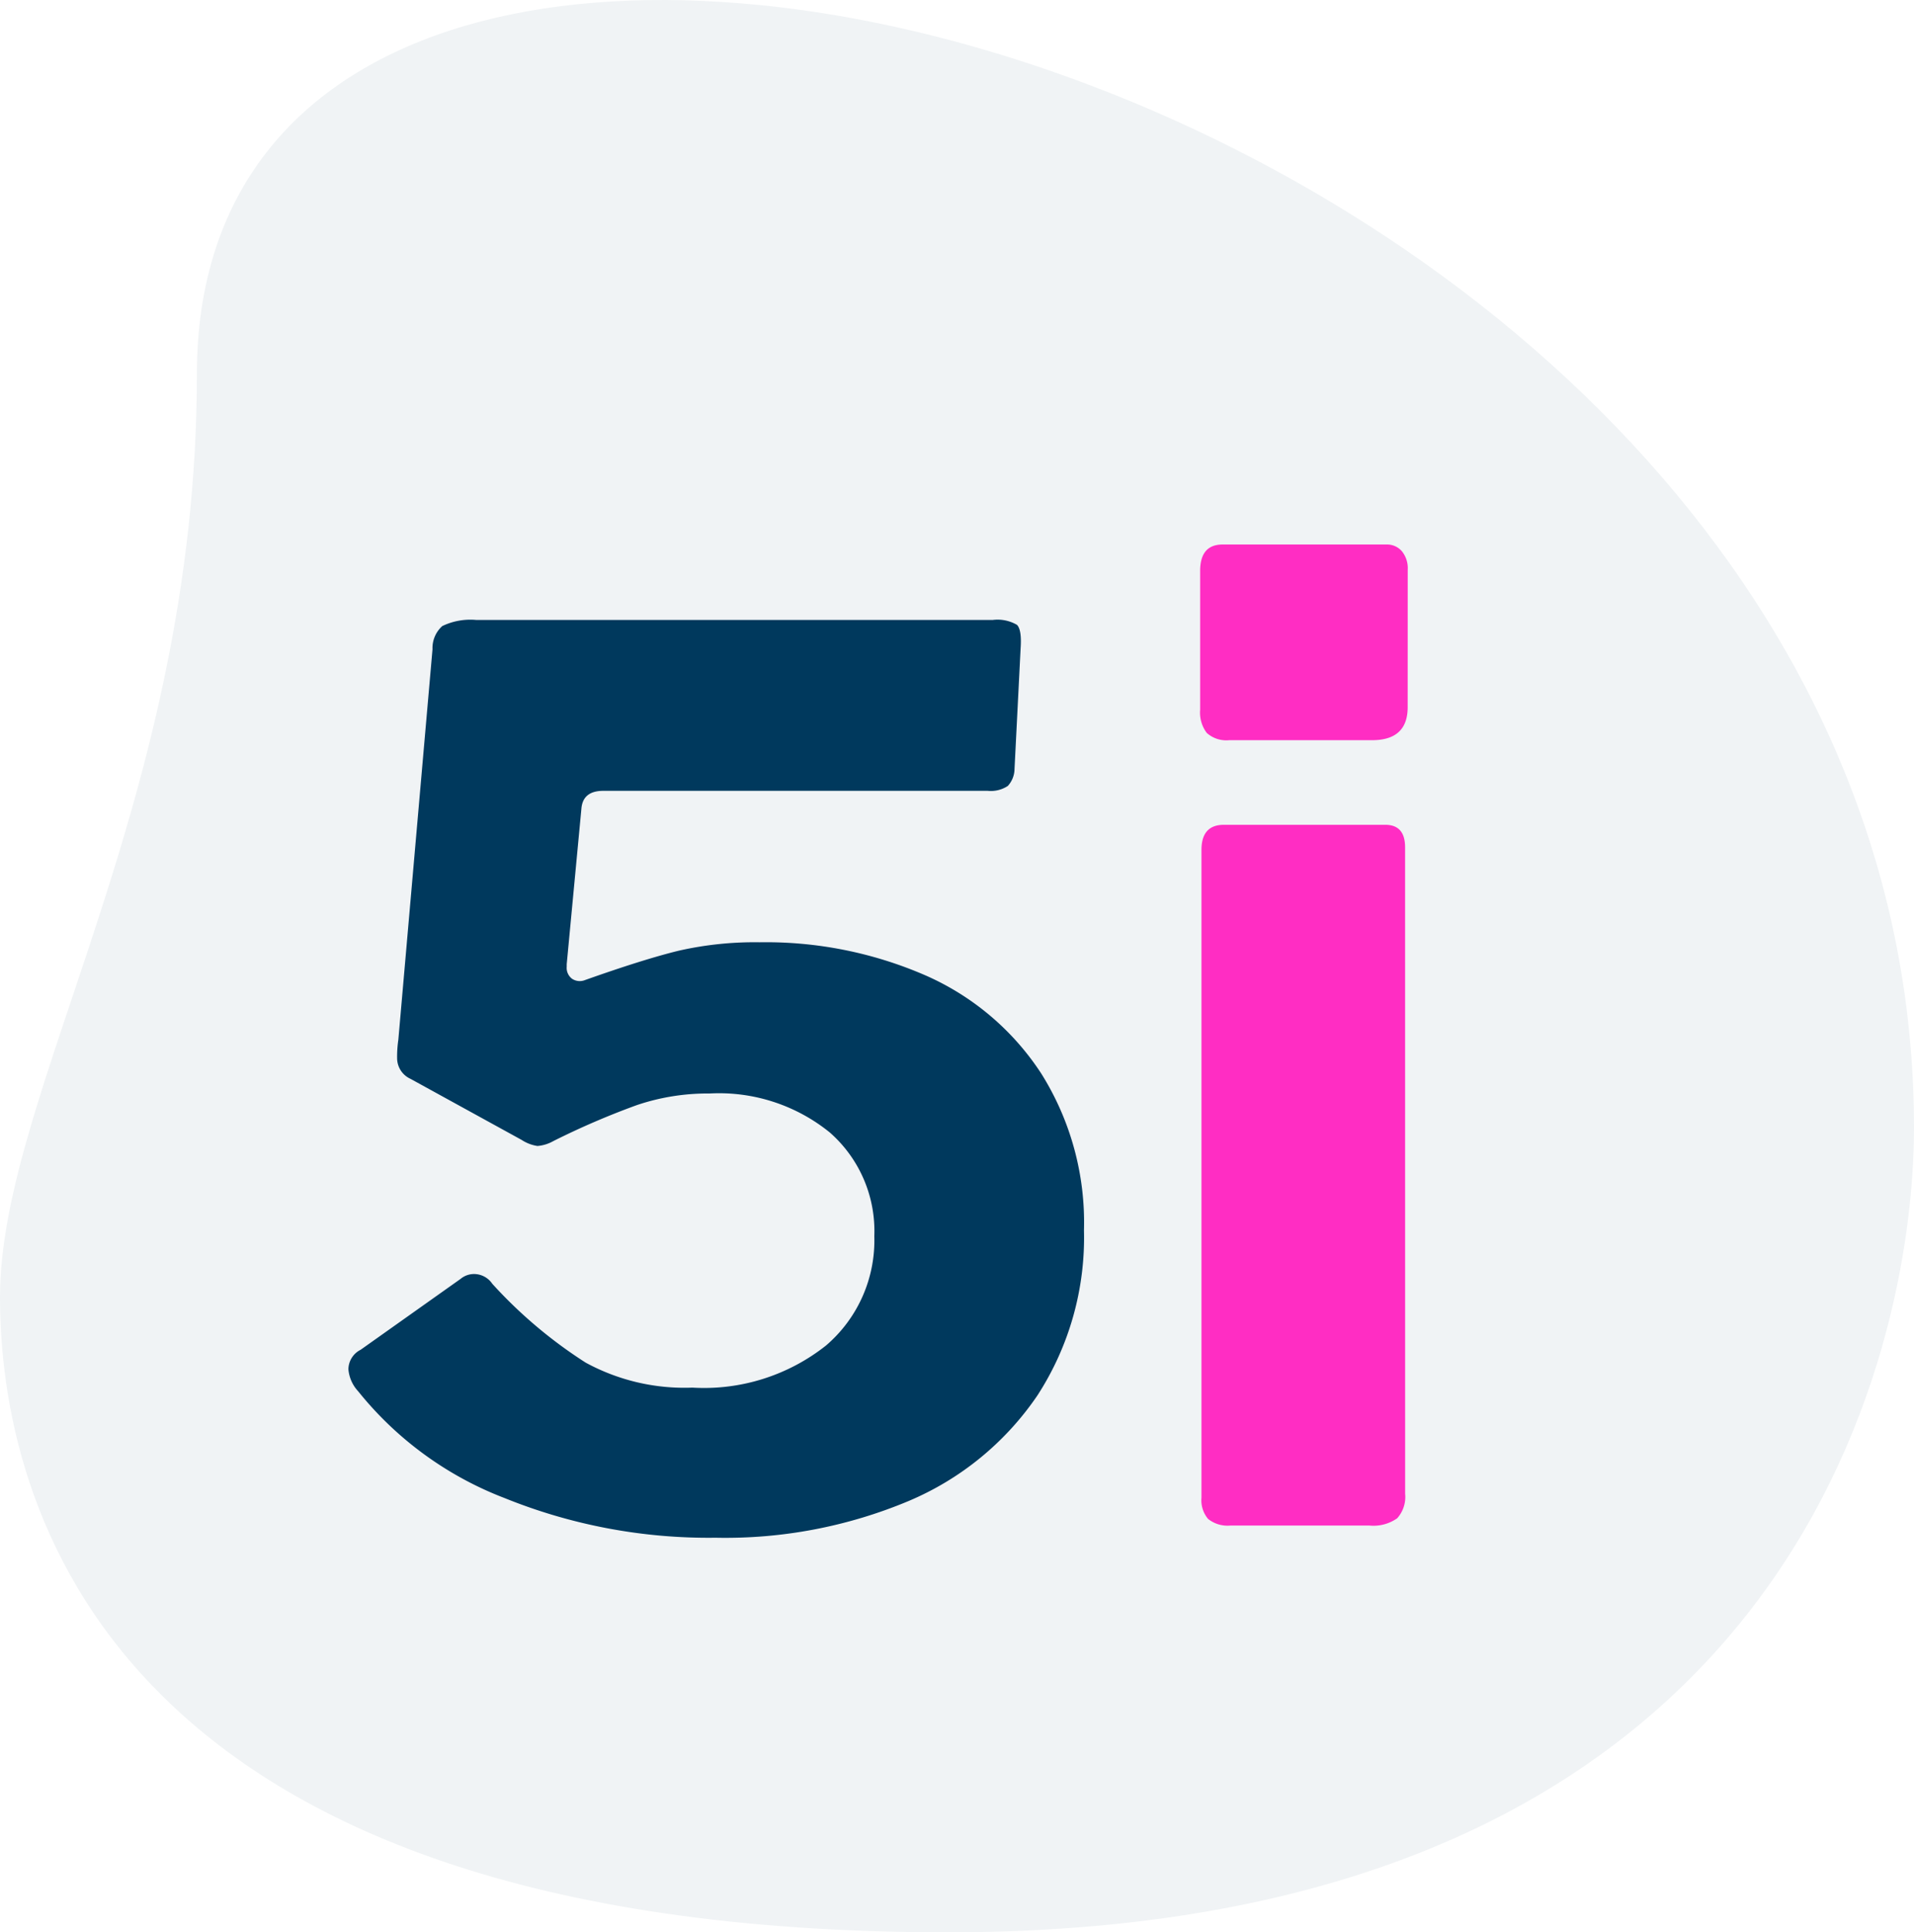 <svg xmlns="http://www.w3.org/2000/svg" width="75.294" height="76" viewBox="0 0 75.294 76">
  <g id="icon-5i" transform="translate(-1086.706 -540)">
    <path id="Path_680" data-name="Path 680" d="M8.329,17.013C8.329,33.745.584,45.234.584,53.3S4.726,78.29,37.87,78.29,75.878,55.512,75.878,46.644C75.88,5.12,8.329-12.617,8.329,17.013Z" transform="translate(1086.122 537.71)" fill="#00395d" opacity="0.06"/>
    <path id="Path_22215" data-name="Path 22215" d="M10.752-35.616a1.519,1.519,0,0,1,.96.192q.192.192.144.912l-.24,4.752a1.01,1.01,0,0,1-.264.672,1.217,1.217,0,0,1-.792.192H-4.56q-.816,0-.864.72L-6-22.08v.1a.534.534,0,0,0,.216.48.551.551,0,0,0,.5.048q2.3-.816,3.672-1.152a13.479,13.479,0,0,1,3.192-.336,15.745,15.745,0,0,1,6.528,1.3,10.447,10.447,0,0,1,4.56,3.864,11.016,11.016,0,0,1,1.68,6.168,11.408,11.408,0,0,1-1.824,6.48A11.544,11.544,0,0,1,7.44-.96,18.643,18.643,0,0,1-.144.48a21.39,21.39,0,0,1-8.3-1.56,13.638,13.638,0,0,1-5.76-4.2,1.449,1.449,0,0,1-.384-.864.868.868,0,0,1,.48-.768L-10.176-9.7a.826.826,0,0,1,.528-.192.869.869,0,0,1,.72.384,18.18,18.18,0,0,0,3.672,3.1,8.119,8.119,0,0,0,4.2.984A7.725,7.725,0,0,0,4.2-7.08a5.437,5.437,0,0,0,1.9-4.3,5.158,5.158,0,0,0-1.752-4.08A6.919,6.919,0,0,0-.384-16.992a8.69,8.69,0,0,0-2.856.456A30.663,30.663,0,0,0-6.528-15.12a1.5,1.5,0,0,1-.624.192,1.553,1.553,0,0,1-.624-.24l-4.368-2.4a.894.894,0,0,1-.528-.816,4.494,4.494,0,0,1,.048-.72l1.344-15.36a1.163,1.163,0,0,1,.384-.912,2.544,2.544,0,0,1,1.344-.24Z" transform="translate(1115 600)" fill="#00395d"/>
    <path id="Path_22214" data-name="Path 22214" d="M4.082-32.188q0,1.3-1.4,1.3H-2.938a1.152,1.152,0,0,1-.884-.286,1.327,1.327,0,0,1-.26-.91v-5.46q0-1.04.884-1.04H3.25a.769.769,0,0,1,.6.26,1.05,1.05,0,0,1,.234.728Zm-.1,30.94a1.257,1.257,0,0,1-.312.962A1.618,1.618,0,0,1,2.574,0h-5.46A1.225,1.225,0,0,1-3.77-.26a1.14,1.14,0,0,1-.26-.832v-25.48q0-.988.884-.988H3.2q.78,0,.78.884Z" transform="translate(1138 600)" fill="#ff2dc3"/>
  </g>
</svg>
